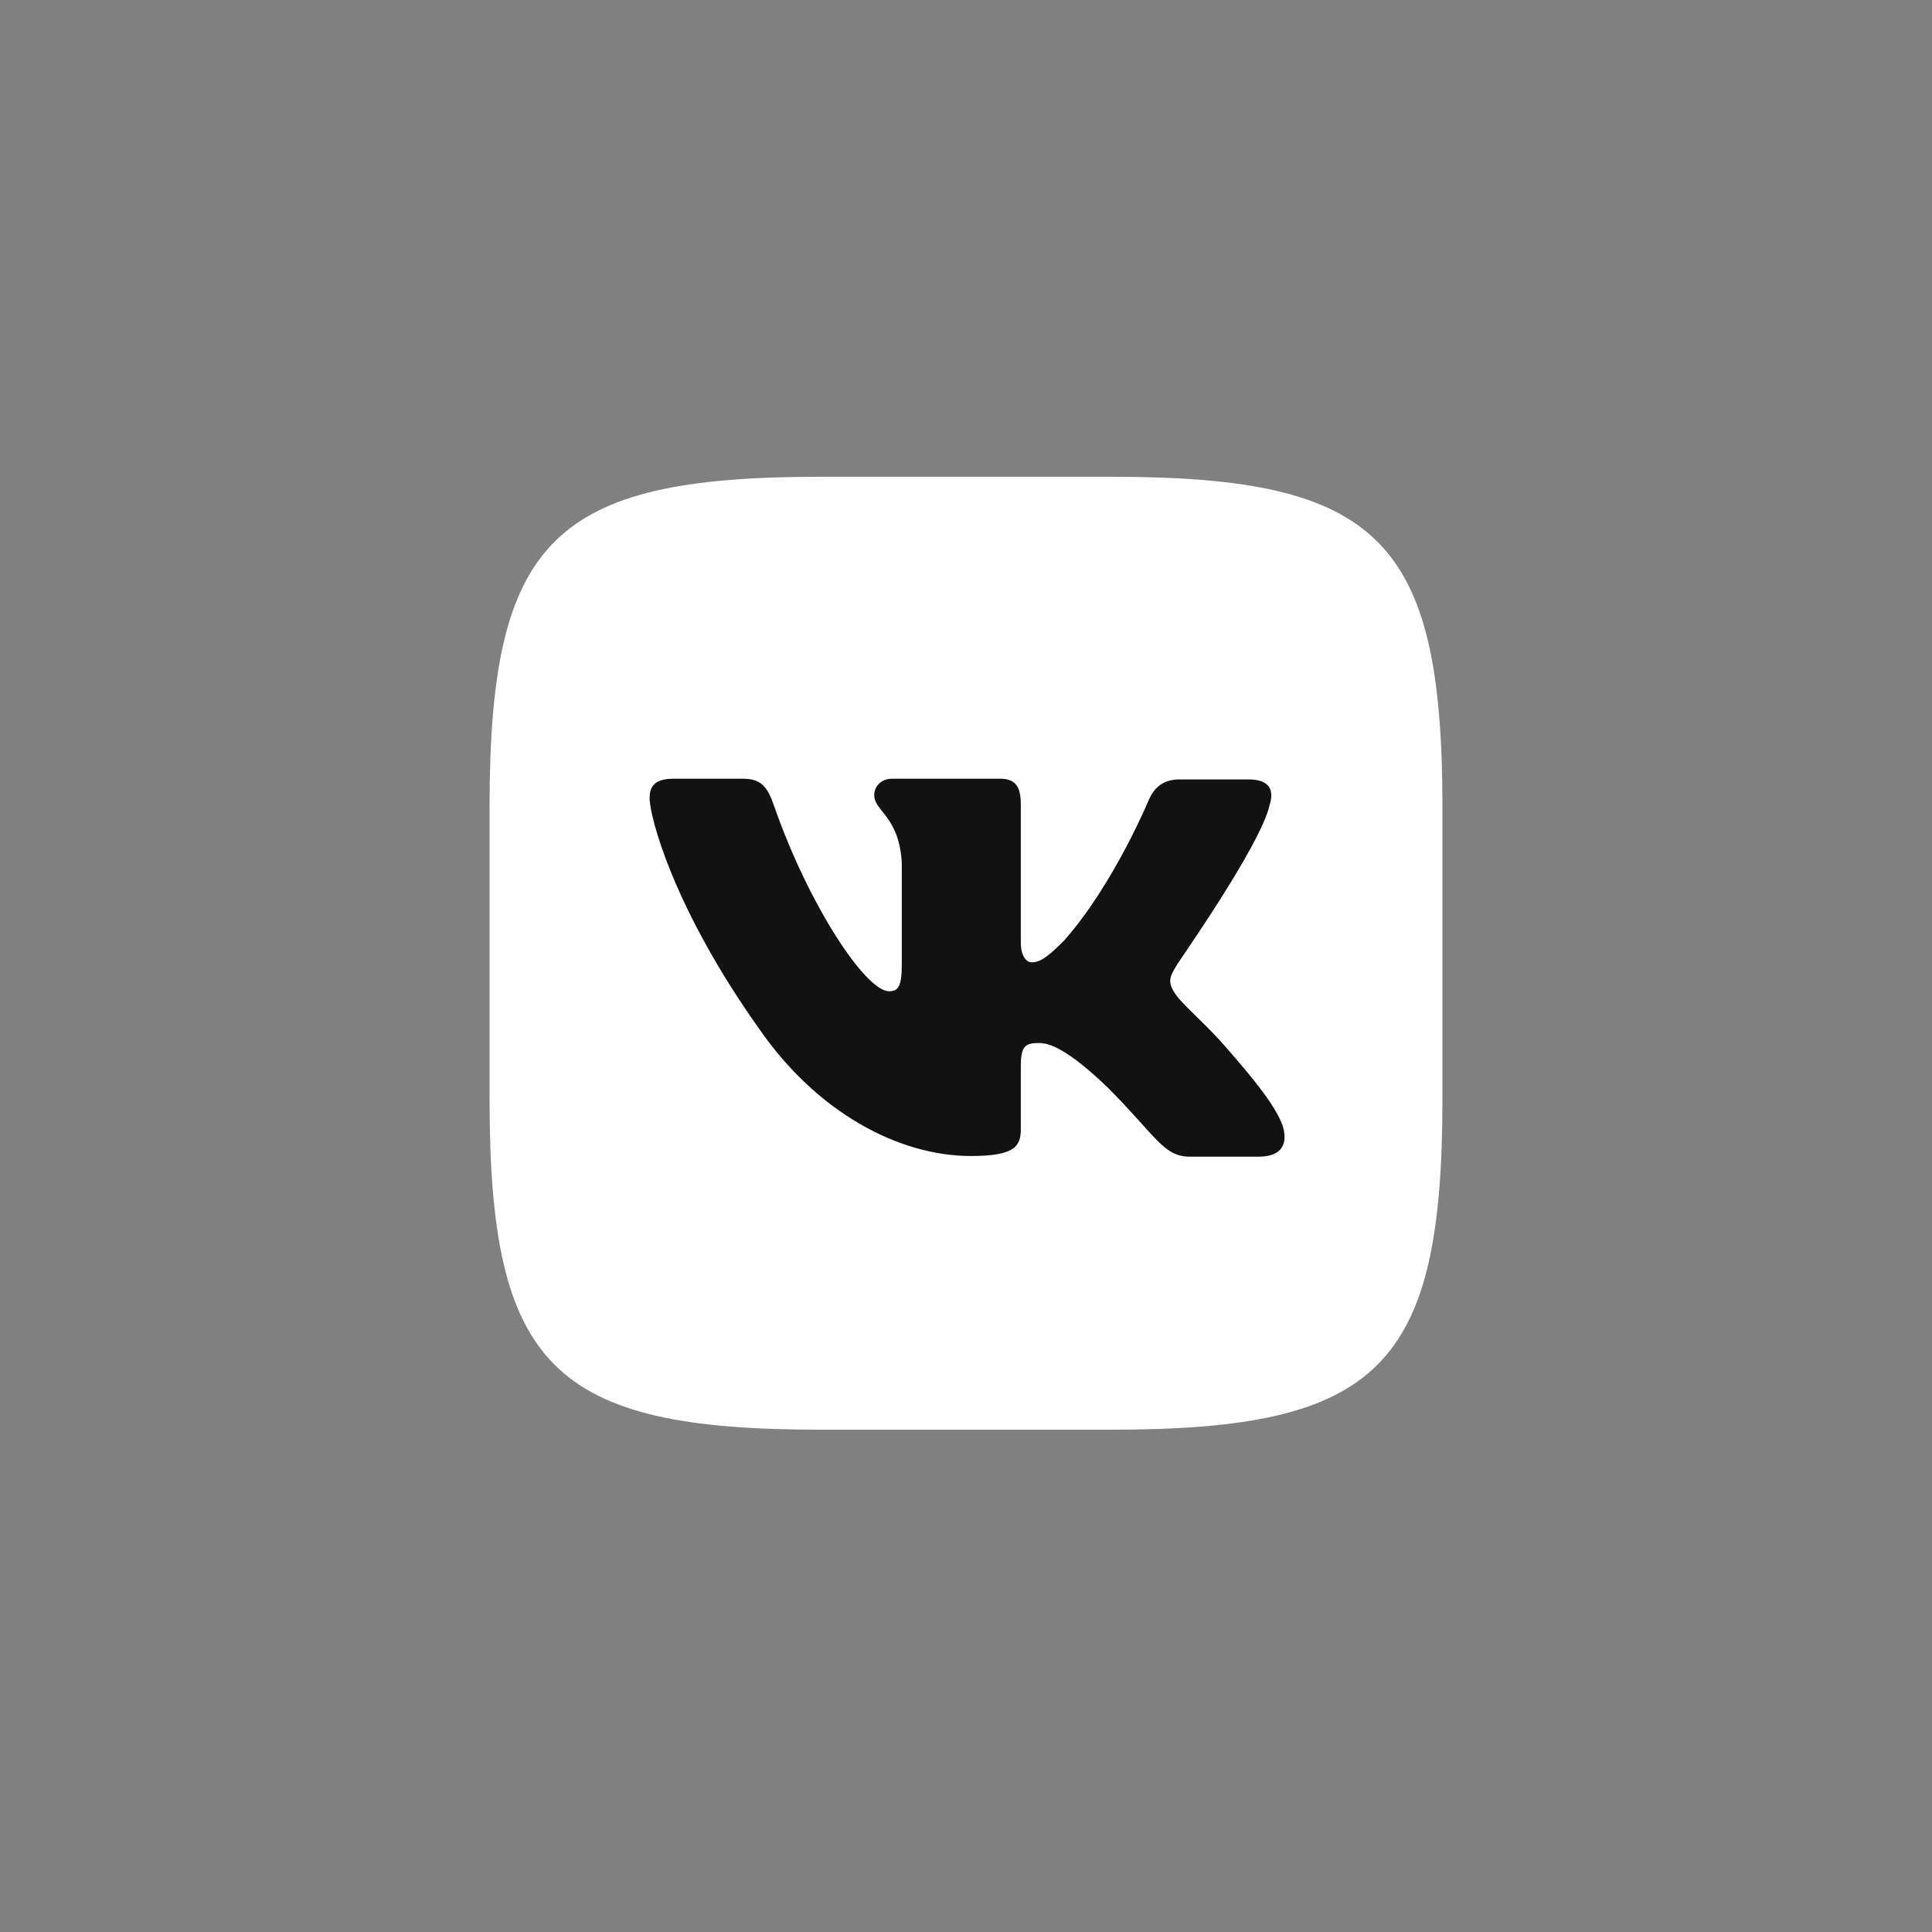 <?xml version="1.0" encoding="UTF-8"?> <svg xmlns="http://www.w3.org/2000/svg" width="63" height="63" viewBox="0 0 63 63" fill="none"><rect x="0" y="0" width="63" height="63" fill="#808080" stroke="none"/> <path fill-rule="evenodd" clip-rule="evenodd" d="M26.73 15.547H36.269C44.975 15.547 47.036 17.608 47.036 26.314V35.853C47.036 44.558 44.975 46.62 36.269 46.62H26.73C18.025 46.62 15.964 44.558 15.964 35.853V26.314C15.964 17.608 18.025 15.547 26.73 15.547Z" fill="white"></path> <path fill-rule="evenodd" clip-rule="evenodd" d="M41.401 26.249C41.554 25.766 41.401 25.416 40.721 25.416H38.462C37.892 25.416 37.629 25.723 37.475 26.051C37.475 26.051 36.313 28.858 34.691 30.678C34.164 31.205 33.923 31.38 33.638 31.38C33.484 31.38 33.287 31.205 33.287 30.722V26.227C33.287 25.657 33.112 25.394 32.629 25.394H29.077C28.726 25.394 28.507 25.657 28.507 25.92C28.507 26.468 29.318 26.6 29.406 28.135V31.468C29.406 32.191 29.274 32.323 28.989 32.323C28.222 32.323 26.358 29.494 25.239 26.271C25.02 25.635 24.801 25.394 24.231 25.394H21.95C21.292 25.394 21.183 25.701 21.183 26.029C21.183 26.622 21.95 29.604 24.757 33.551C26.621 36.248 29.274 37.696 31.665 37.696C33.112 37.696 33.287 37.367 33.287 36.818V34.779C33.287 34.121 33.419 34.011 33.879 34.011C34.208 34.011 34.8 34.187 36.138 35.481C37.673 37.016 37.936 37.717 38.791 37.717H41.05C41.708 37.717 42.015 37.389 41.839 36.753C41.642 36.117 40.896 35.196 39.931 34.099C39.405 33.485 38.616 32.805 38.375 32.477C38.046 32.038 38.133 31.863 38.375 31.468C38.353 31.468 41.116 27.564 41.401 26.249Z" fill="#121212"></path> </svg> 